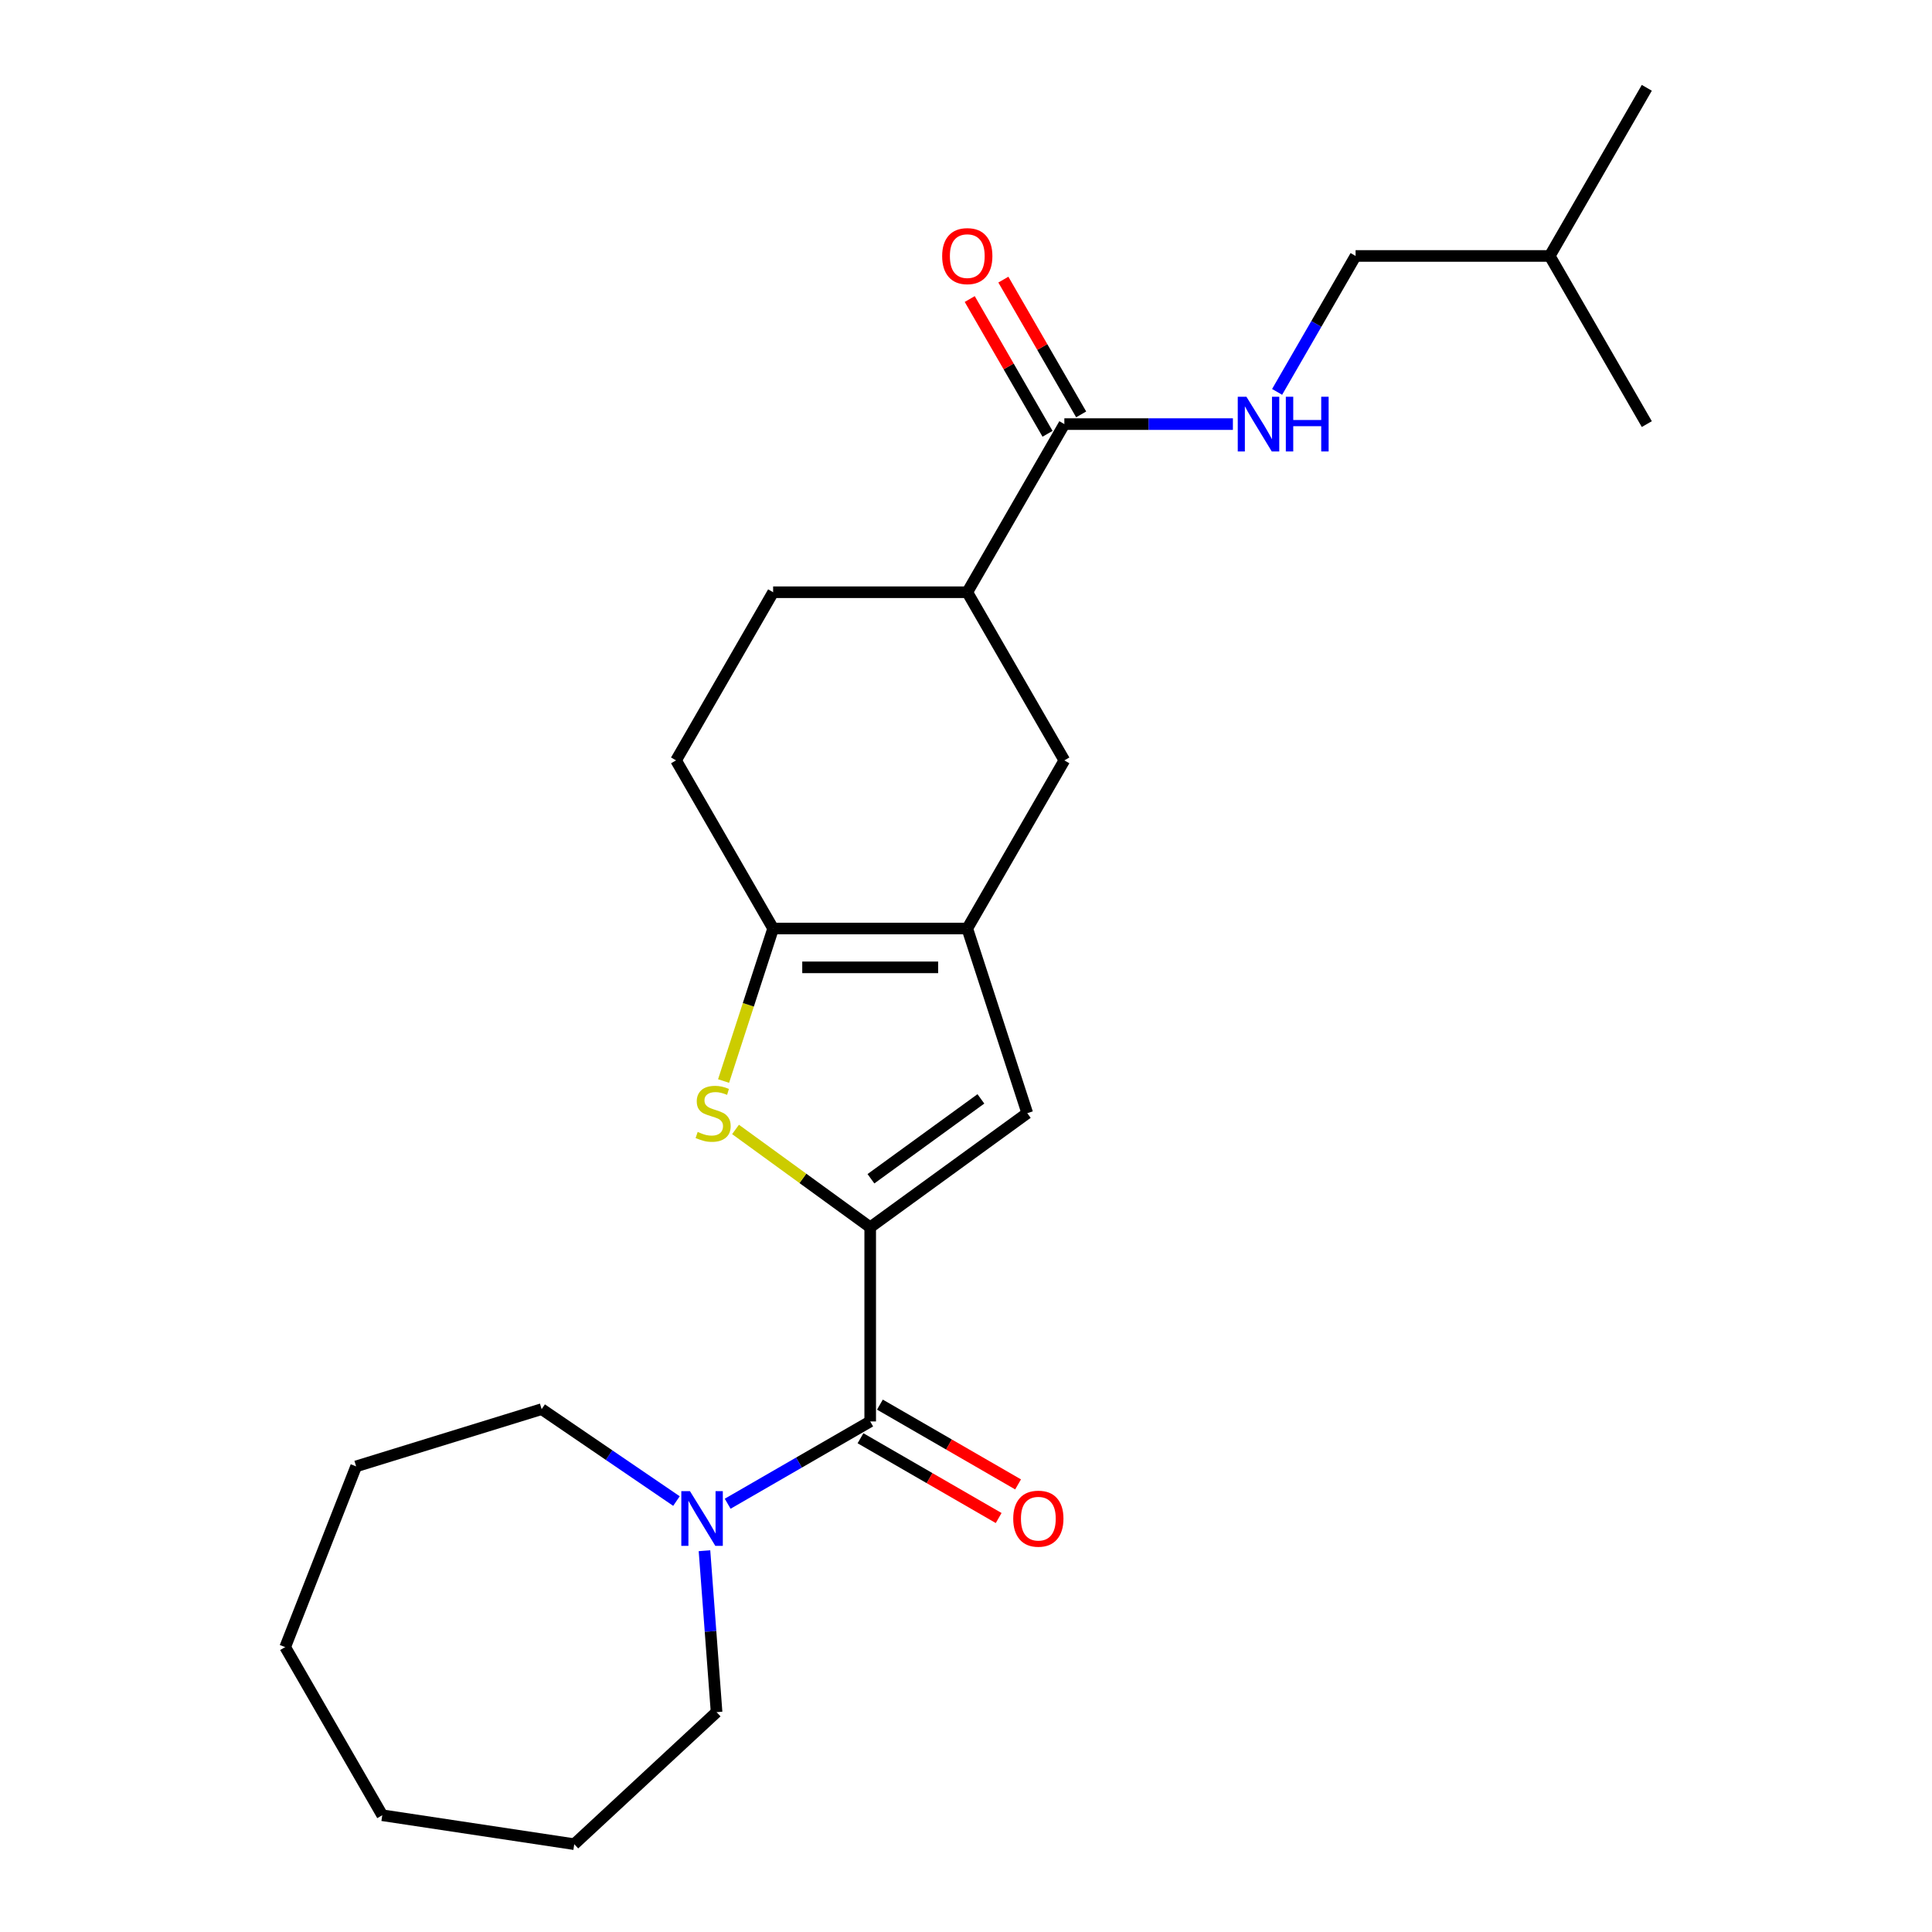 <?xml version='1.0' encoding='iso-8859-1'?>
<svg version='1.1' baseProfile='full'
              xmlns='http://www.w3.org/2000/svg'
                      xmlns:rdkit='http://www.rdkit.org/xml'
                      xmlns:xlink='http://www.w3.org/1999/xlink'
                  xml:space='preserve'
width='1000px' height='1000px' viewBox='0 0 1000 1000'>
<!-- END OF HEADER -->
<rect style='opacity:1.0;fill:#FFFFFF;stroke:none' width='1000' height='1000' x='0' y='0'> </rect>
<path class='bond-0' d='M 450.416,635.243 L 415.562,609.92' style='fill:none;fill-rule:evenodd;stroke:#000000;stroke-width:6px;stroke-linecap:butt;stroke-linejoin:miter;stroke-opacity:1' />
<path class='bond-0' d='M 415.562,609.92 L 380.708,584.597' style='fill:none;fill-rule:evenodd;stroke:#CCCC00;stroke-width:6px;stroke-linecap:butt;stroke-linejoin:miter;stroke-opacity:1' />
<path class='bond-2' d='M 450.416,635.243 L 450.416,735.735' style='fill:none;fill-rule:evenodd;stroke:#000000;stroke-width:6px;stroke-linecap:butt;stroke-linejoin:miter;stroke-opacity:1' />
<path class='bond-4' d='M 450.416,635.243 L 531.716,576.174' style='fill:none;fill-rule:evenodd;stroke:#000000;stroke-width:6px;stroke-linecap:butt;stroke-linejoin:miter;stroke-opacity:1' />
<path class='bond-4' d='M 450.797,610.122 L 507.707,568.775' style='fill:none;fill-rule:evenodd;stroke:#000000;stroke-width:6px;stroke-linecap:butt;stroke-linejoin:miter;stroke-opacity:1' />
<path class='bond-3' d='M 374.52,559.542 L 387.345,520.071' style='fill:none;fill-rule:evenodd;stroke:#CCCC00;stroke-width:6px;stroke-linecap:butt;stroke-linejoin:miter;stroke-opacity:1' />
<path class='bond-3' d='M 387.345,520.071 L 400.17,480.6' style='fill:none;fill-rule:evenodd;stroke:#000000;stroke-width:6px;stroke-linecap:butt;stroke-linejoin:miter;stroke-opacity:1' />
<path class='bond-1' d='M 500.662,480.6 L 531.716,576.174' style='fill:none;fill-rule:evenodd;stroke:#000000;stroke-width:6px;stroke-linecap:butt;stroke-linejoin:miter;stroke-opacity:1' />
<path class='bond-7' d='M 500.662,480.6 L 550.908,393.571' style='fill:none;fill-rule:evenodd;stroke:#000000;stroke-width:6px;stroke-linecap:butt;stroke-linejoin:miter;stroke-opacity:1' />
<path class='bond-24' d='M 500.662,480.6 L 400.17,480.6' style='fill:none;fill-rule:evenodd;stroke:#000000;stroke-width:6px;stroke-linecap:butt;stroke-linejoin:miter;stroke-opacity:1' />
<path class='bond-24' d='M 485.588,500.699 L 415.243,500.699' style='fill:none;fill-rule:evenodd;stroke:#000000;stroke-width:6px;stroke-linecap:butt;stroke-linejoin:miter;stroke-opacity:1' />
<path class='bond-5' d='M 450.416,735.735 L 413.527,757.033' style='fill:none;fill-rule:evenodd;stroke:#000000;stroke-width:6px;stroke-linecap:butt;stroke-linejoin:miter;stroke-opacity:1' />
<path class='bond-5' d='M 413.527,757.033 L 376.639,778.33' style='fill:none;fill-rule:evenodd;stroke:#0000FF;stroke-width:6px;stroke-linecap:butt;stroke-linejoin:miter;stroke-opacity:1' />
<path class='bond-10' d='M 445.391,744.438 L 481.15,765.083' style='fill:none;fill-rule:evenodd;stroke:#000000;stroke-width:6px;stroke-linecap:butt;stroke-linejoin:miter;stroke-opacity:1' />
<path class='bond-10' d='M 481.15,765.083 L 516.908,785.728' style='fill:none;fill-rule:evenodd;stroke:#FF0000;stroke-width:6px;stroke-linecap:butt;stroke-linejoin:miter;stroke-opacity:1' />
<path class='bond-10' d='M 455.44,727.032 L 491.199,747.677' style='fill:none;fill-rule:evenodd;stroke:#000000;stroke-width:6px;stroke-linecap:butt;stroke-linejoin:miter;stroke-opacity:1' />
<path class='bond-10' d='M 491.199,747.677 L 526.957,768.323' style='fill:none;fill-rule:evenodd;stroke:#FF0000;stroke-width:6px;stroke-linecap:butt;stroke-linejoin:miter;stroke-opacity:1' />
<path class='bond-11' d='M 400.17,480.6 L 349.923,393.571' style='fill:none;fill-rule:evenodd;stroke:#000000;stroke-width:6px;stroke-linecap:butt;stroke-linejoin:miter;stroke-opacity:1' />
<path class='bond-15' d='M 364.636,802.654 L 367.766,844.423' style='fill:none;fill-rule:evenodd;stroke:#0000FF;stroke-width:6px;stroke-linecap:butt;stroke-linejoin:miter;stroke-opacity:1' />
<path class='bond-15' d='M 367.766,844.423 L 370.897,886.193' style='fill:none;fill-rule:evenodd;stroke:#000000;stroke-width:6px;stroke-linecap:butt;stroke-linejoin:miter;stroke-opacity:1' />
<path class='bond-16' d='M 350.134,776.946 L 315.245,753.159' style='fill:none;fill-rule:evenodd;stroke:#0000FF;stroke-width:6px;stroke-linecap:butt;stroke-linejoin:miter;stroke-opacity:1' />
<path class='bond-16' d='M 315.245,753.159 L 280.356,729.372' style='fill:none;fill-rule:evenodd;stroke:#000000;stroke-width:6px;stroke-linecap:butt;stroke-linejoin:miter;stroke-opacity:1' />
<path class='bond-6' d='M 550.908,219.513 L 500.662,306.542' style='fill:none;fill-rule:evenodd;stroke:#000000;stroke-width:6px;stroke-linecap:butt;stroke-linejoin:miter;stroke-opacity:1' />
<path class='bond-9' d='M 550.908,219.513 L 594.529,219.513' style='fill:none;fill-rule:evenodd;stroke:#000000;stroke-width:6px;stroke-linecap:butt;stroke-linejoin:miter;stroke-opacity:1' />
<path class='bond-9' d='M 594.529,219.513 L 638.149,219.513' style='fill:none;fill-rule:evenodd;stroke:#0000FF;stroke-width:6px;stroke-linecap:butt;stroke-linejoin:miter;stroke-opacity:1' />
<path class='bond-12' d='M 559.611,214.488 L 539.474,179.61' style='fill:none;fill-rule:evenodd;stroke:#000000;stroke-width:6px;stroke-linecap:butt;stroke-linejoin:miter;stroke-opacity:1' />
<path class='bond-12' d='M 539.474,179.61 L 519.337,144.731' style='fill:none;fill-rule:evenodd;stroke:#FF0000;stroke-width:6px;stroke-linecap:butt;stroke-linejoin:miter;stroke-opacity:1' />
<path class='bond-12' d='M 542.206,224.537 L 522.068,189.659' style='fill:none;fill-rule:evenodd;stroke:#000000;stroke-width:6px;stroke-linecap:butt;stroke-linejoin:miter;stroke-opacity:1' />
<path class='bond-12' d='M 522.068,189.659 L 501.931,154.781' style='fill:none;fill-rule:evenodd;stroke:#FF0000;stroke-width:6px;stroke-linecap:butt;stroke-linejoin:miter;stroke-opacity:1' />
<path class='bond-8' d='M 550.908,393.571 L 500.662,306.542' style='fill:none;fill-rule:evenodd;stroke:#000000;stroke-width:6px;stroke-linecap:butt;stroke-linejoin:miter;stroke-opacity:1' />
<path class='bond-25' d='M 500.662,306.542 L 400.17,306.542' style='fill:none;fill-rule:evenodd;stroke:#000000;stroke-width:6px;stroke-linecap:butt;stroke-linejoin:miter;stroke-opacity:1' />
<path class='bond-14' d='M 661.027,202.841 L 681.337,167.662' style='fill:none;fill-rule:evenodd;stroke:#0000FF;stroke-width:6px;stroke-linecap:butt;stroke-linejoin:miter;stroke-opacity:1' />
<path class='bond-14' d='M 681.337,167.662 L 701.647,132.484' style='fill:none;fill-rule:evenodd;stroke:#000000;stroke-width:6px;stroke-linecap:butt;stroke-linejoin:miter;stroke-opacity:1' />
<path class='bond-13' d='M 349.923,393.571 L 400.17,306.542' style='fill:none;fill-rule:evenodd;stroke:#000000;stroke-width:6px;stroke-linecap:butt;stroke-linejoin:miter;stroke-opacity:1' />
<path class='bond-17' d='M 701.647,132.484 L 802.14,132.484' style='fill:none;fill-rule:evenodd;stroke:#000000;stroke-width:6px;stroke-linecap:butt;stroke-linejoin:miter;stroke-opacity:1' />
<path class='bond-18' d='M 370.897,886.193 L 297.23,954.545' style='fill:none;fill-rule:evenodd;stroke:#000000;stroke-width:6px;stroke-linecap:butt;stroke-linejoin:miter;stroke-opacity:1' />
<path class='bond-19' d='M 280.356,729.372 L 184.328,758.993' style='fill:none;fill-rule:evenodd;stroke:#000000;stroke-width:6px;stroke-linecap:butt;stroke-linejoin:miter;stroke-opacity:1' />
<path class='bond-20' d='M 802.14,132.484 L 852.386,45.455' style='fill:none;fill-rule:evenodd;stroke:#000000;stroke-width:6px;stroke-linecap:butt;stroke-linejoin:miter;stroke-opacity:1' />
<path class='bond-21' d='M 802.14,132.484 L 852.386,219.513' style='fill:none;fill-rule:evenodd;stroke:#000000;stroke-width:6px;stroke-linecap:butt;stroke-linejoin:miter;stroke-opacity:1' />
<path class='bond-23' d='M 297.23,954.545 L 197.86,939.568' style='fill:none;fill-rule:evenodd;stroke:#000000;stroke-width:6px;stroke-linecap:butt;stroke-linejoin:miter;stroke-opacity:1' />
<path class='bond-22' d='M 184.328,758.993 L 147.614,852.539' style='fill:none;fill-rule:evenodd;stroke:#000000;stroke-width:6px;stroke-linecap:butt;stroke-linejoin:miter;stroke-opacity:1' />
<path class='bond-26' d='M 147.614,852.539 L 197.86,939.568' style='fill:none;fill-rule:evenodd;stroke:#000000;stroke-width:6px;stroke-linecap:butt;stroke-linejoin:miter;stroke-opacity:1' />
<path  class='atom-1' d='M 361.116 585.894
Q 361.436 586.014, 362.756 586.574
Q 364.076 587.134, 365.516 587.494
Q 366.996 587.814, 368.436 587.814
Q 371.116 587.814, 372.676 586.534
Q 374.236 585.214, 374.236 582.934
Q 374.236 581.374, 373.436 580.414
Q 372.676 579.454, 371.476 578.934
Q 370.276 578.414, 368.276 577.814
Q 365.756 577.054, 364.236 576.334
Q 362.756 575.614, 361.676 574.094
Q 360.636 572.574, 360.636 570.014
Q 360.636 566.454, 363.036 564.254
Q 365.476 562.054, 370.276 562.054
Q 373.556 562.054, 377.276 563.614
L 376.356 566.694
Q 372.956 565.294, 370.396 565.294
Q 367.636 565.294, 366.116 566.454
Q 364.596 567.574, 364.636 569.534
Q 364.636 571.054, 365.396 571.974
Q 366.196 572.894, 367.316 573.414
Q 368.476 573.934, 370.396 574.534
Q 372.956 575.334, 374.476 576.134
Q 375.996 576.934, 377.076 578.574
Q 378.196 580.174, 378.196 582.934
Q 378.196 586.854, 375.556 588.974
Q 372.956 591.054, 368.596 591.054
Q 366.076 591.054, 364.156 590.494
Q 362.276 589.974, 360.036 589.054
L 361.116 585.894
' fill='#CCCC00'/>
<path  class='atom-6' d='M 357.127 771.821
L 366.407 786.821
Q 367.327 788.301, 368.807 790.981
Q 370.287 793.661, 370.367 793.821
L 370.367 771.821
L 374.127 771.821
L 374.127 800.141
L 370.247 800.141
L 360.287 783.741
Q 359.127 781.821, 357.887 779.621
Q 356.687 777.421, 356.327 776.741
L 356.327 800.141
L 352.647 800.141
L 352.647 771.821
L 357.127 771.821
' fill='#0000FF'/>
<path  class='atom-10' d='M 645.141 205.353
L 654.421 220.353
Q 655.341 221.833, 656.821 224.513
Q 658.301 227.193, 658.381 227.353
L 658.381 205.353
L 662.141 205.353
L 662.141 233.673
L 658.261 233.673
L 648.301 217.273
Q 647.141 215.353, 645.901 213.153
Q 644.701 210.953, 644.341 210.273
L 644.341 233.673
L 640.661 233.673
L 640.661 205.353
L 645.141 205.353
' fill='#0000FF'/>
<path  class='atom-10' d='M 665.541 205.353
L 669.381 205.353
L 669.381 217.393
L 683.861 217.393
L 683.861 205.353
L 687.701 205.353
L 687.701 233.673
L 683.861 233.673
L 683.861 220.593
L 669.381 220.593
L 669.381 233.673
L 665.541 233.673
L 665.541 205.353
' fill='#0000FF'/>
<path  class='atom-11' d='M 524.445 786.061
Q 524.445 779.261, 527.805 775.461
Q 531.165 771.661, 537.445 771.661
Q 543.725 771.661, 547.085 775.461
Q 550.445 779.261, 550.445 786.061
Q 550.445 792.941, 547.045 796.861
Q 543.645 800.741, 537.445 800.741
Q 531.205 800.741, 527.805 796.861
Q 524.445 792.981, 524.445 786.061
M 537.445 797.541
Q 541.765 797.541, 544.085 794.661
Q 546.445 791.741, 546.445 786.061
Q 546.445 780.501, 544.085 777.701
Q 541.765 774.861, 537.445 774.861
Q 533.125 774.861, 530.765 777.661
Q 528.445 780.461, 528.445 786.061
Q 528.445 791.781, 530.765 794.661
Q 533.125 797.541, 537.445 797.541
' fill='#FF0000'/>
<path  class='atom-13' d='M 487.662 132.564
Q 487.662 125.764, 491.022 121.964
Q 494.382 118.164, 500.662 118.164
Q 506.942 118.164, 510.302 121.964
Q 513.662 125.764, 513.662 132.564
Q 513.662 139.444, 510.262 143.364
Q 506.862 147.244, 500.662 147.244
Q 494.422 147.244, 491.022 143.364
Q 487.662 139.484, 487.662 132.564
M 500.662 144.044
Q 504.982 144.044, 507.302 141.164
Q 509.662 138.244, 509.662 132.564
Q 509.662 127.004, 507.302 124.204
Q 504.982 121.364, 500.662 121.364
Q 496.342 121.364, 493.982 124.164
Q 491.662 126.964, 491.662 132.564
Q 491.662 138.284, 493.982 141.164
Q 496.342 144.044, 500.662 144.044
' fill='#FF0000'/>
</svg>
